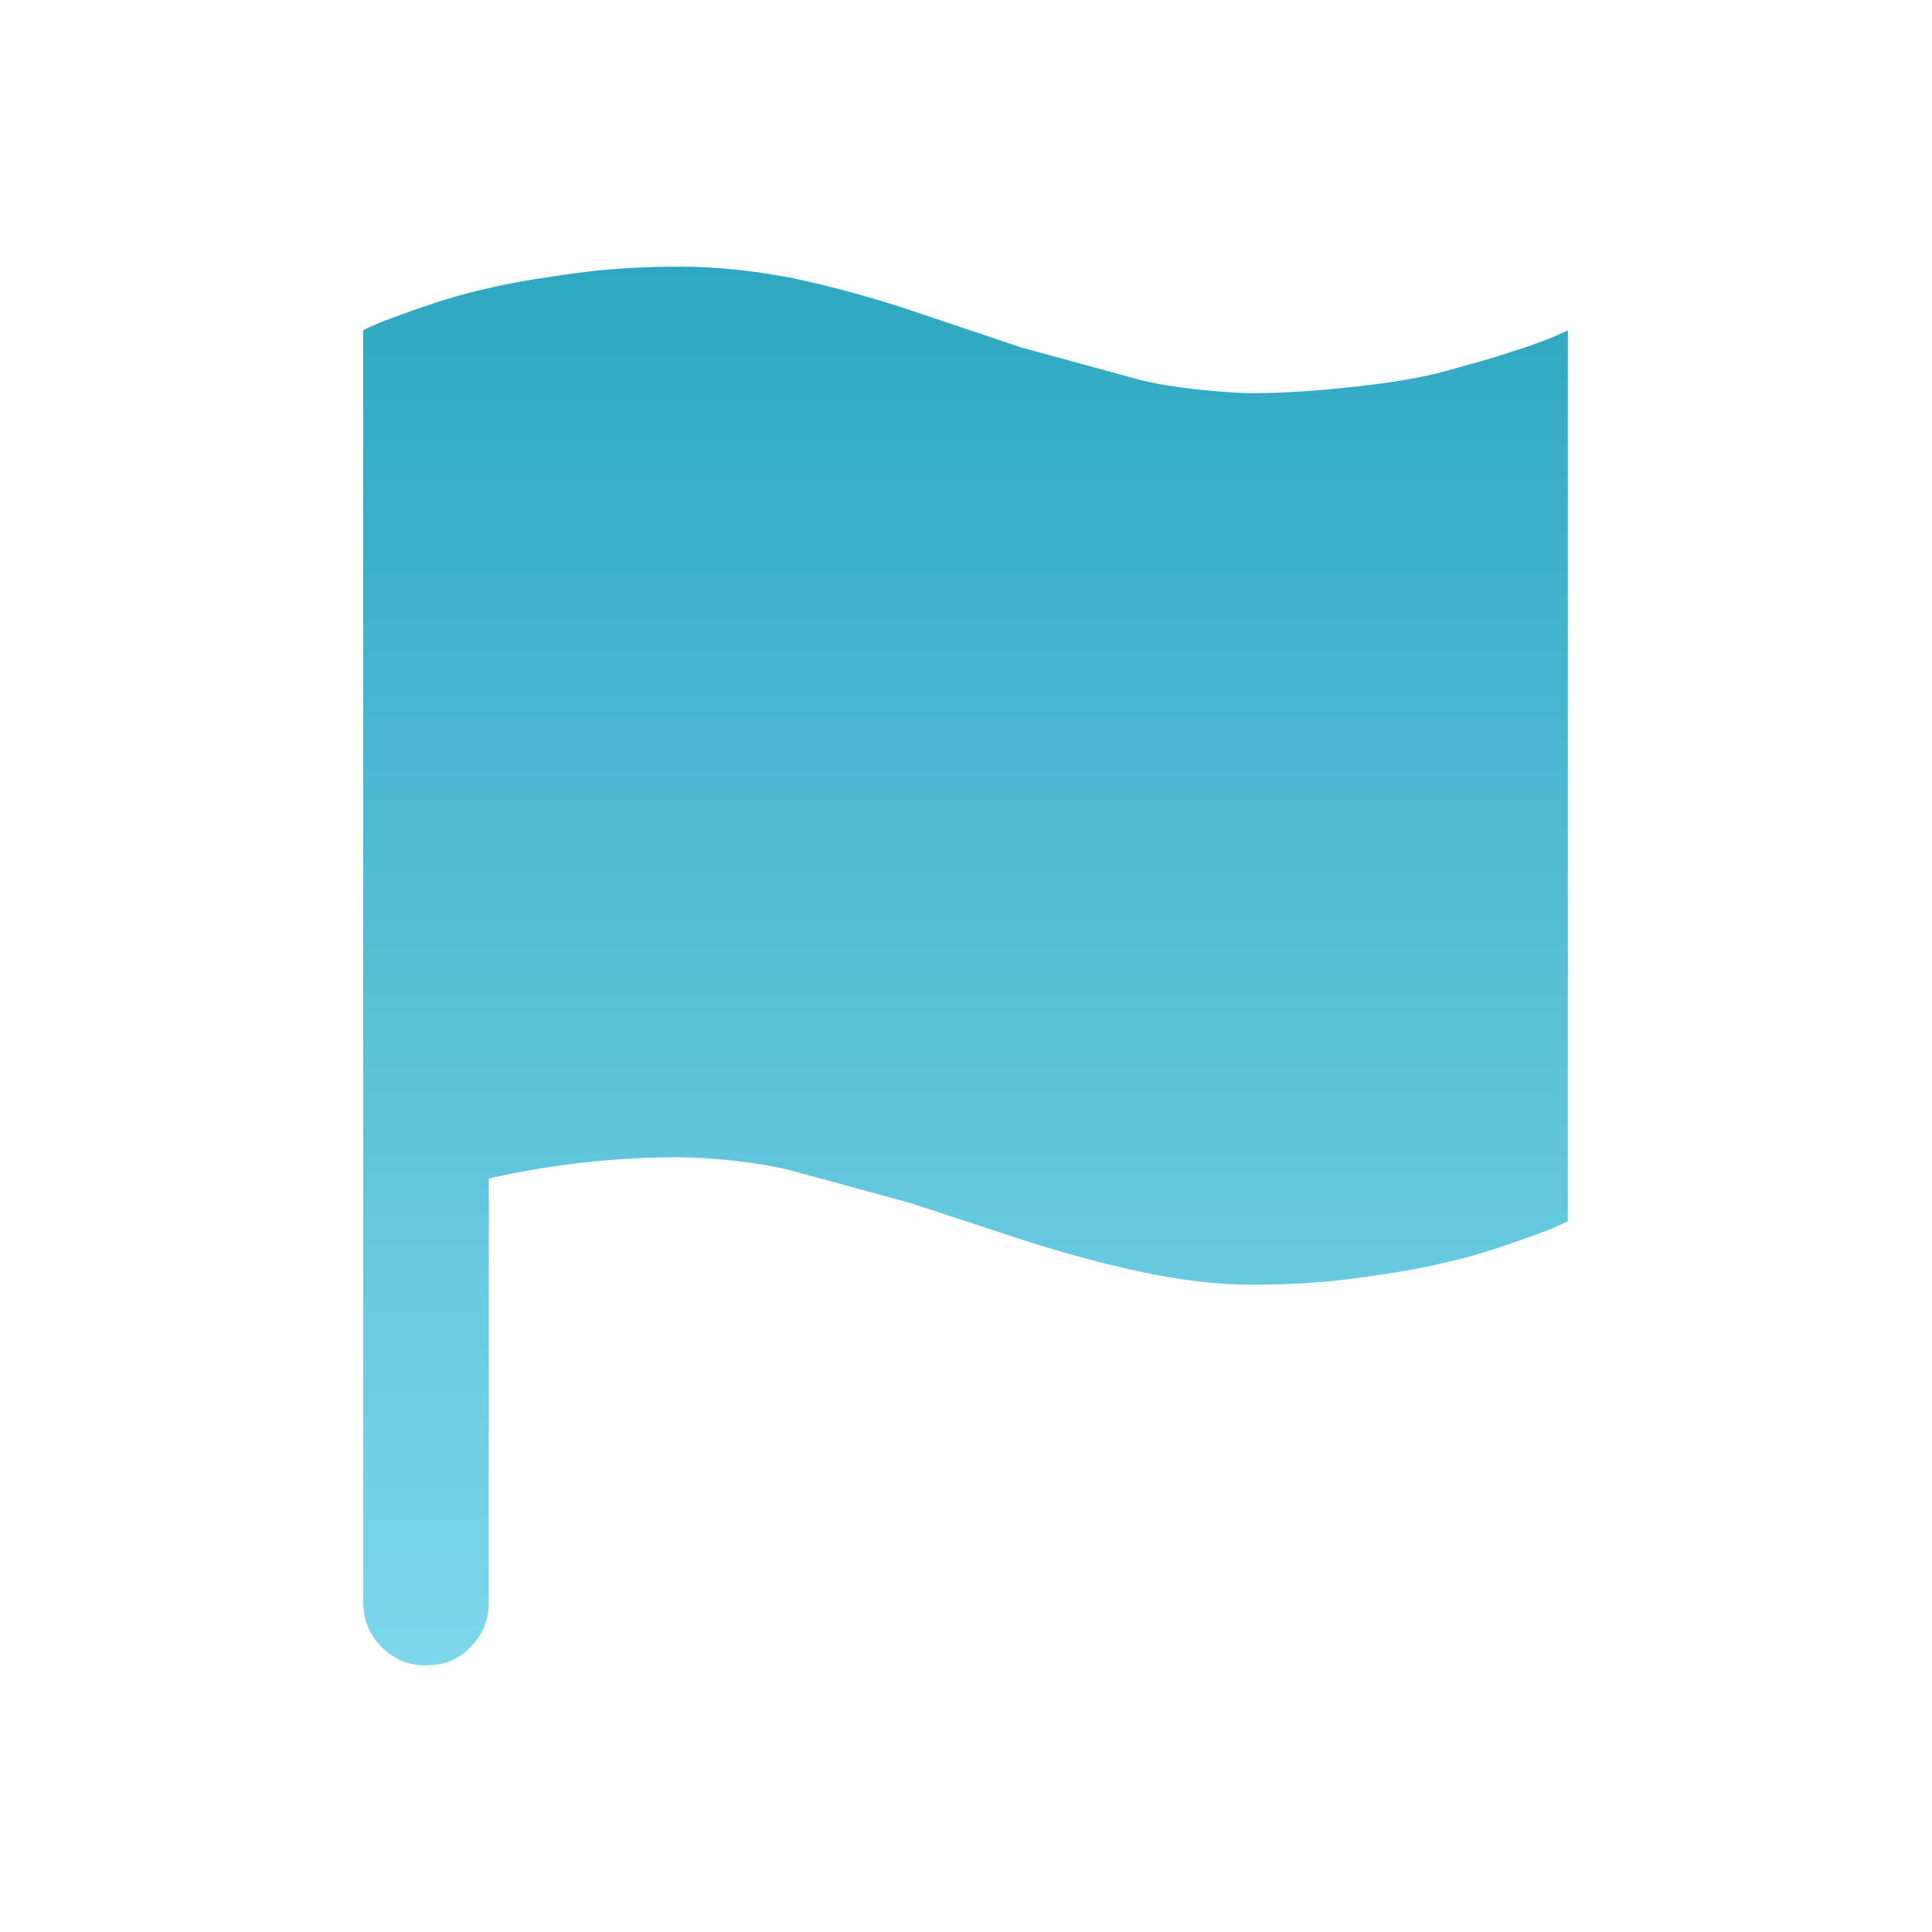 <svg width="56" height="56" viewBox="0 0 56 56" fill="none" xmlns="http://www.w3.org/2000/svg">
<path d="M45.08 9.744C44.8 9.856 44.38 10.024 43.82 10.191C43.26 10.387 42.616 10.556 41.916 10.752C41.216 10.947 40.348 11.088 39.34 11.2C38.332 11.312 37.324 11.396 36.288 11.396C35.644 11.396 33.964 11.255 33.012 11.004C30.772 10.387 29.624 10.079 29.624 10.079L26.376 8.988C25.284 8.624 24.164 8.316 22.988 8.064C21.84 7.84 20.72 7.728 19.712 7.728C18.676 7.728 17.64 7.784 16.632 7.924C15.624 8.064 14.756 8.204 14.084 8.372C13.44 8.512 12.796 8.708 12.152 8.932C11.536 9.156 11.116 9.296 10.948 9.38C10.752 9.464 10.612 9.52 10.528 9.576V46.423C10.528 46.928 10.696 47.376 11.06 47.739C11.424 48.103 11.844 48.272 12.348 48.272C12.852 48.272 13.3 48.103 13.636 47.739C14 47.376 14.168 46.956 14.168 46.423V34.16C16.016 33.739 17.864 33.544 19.684 33.544C21.252 33.572 22.428 33.795 22.96 33.935L26.348 34.859L29.596 35.923C30.716 36.288 31.836 36.596 32.984 36.847C34.16 37.099 35.252 37.239 36.26 37.239C37.296 37.239 38.332 37.184 39.34 37.044C40.376 36.904 41.216 36.764 41.888 36.596C42.532 36.456 43.176 36.26 43.82 36.035C44.436 35.812 44.856 35.672 45.024 35.587C45.22 35.504 45.36 35.447 45.444 35.392V9.576L45.08 9.744Z" fill="url(#paint0_linear_1285_4167)"/>
<defs>
<linearGradient id="paint0_linear_1285_4167" x1="28" y1="-15.751" x2="28" y2="61.249" gradientUnits="userSpaceOnUse">
<stop stop-color="#008CAA"/>
<stop offset="1" stop-color="#97E6F8"/>
</linearGradient>
</defs>
</svg>
